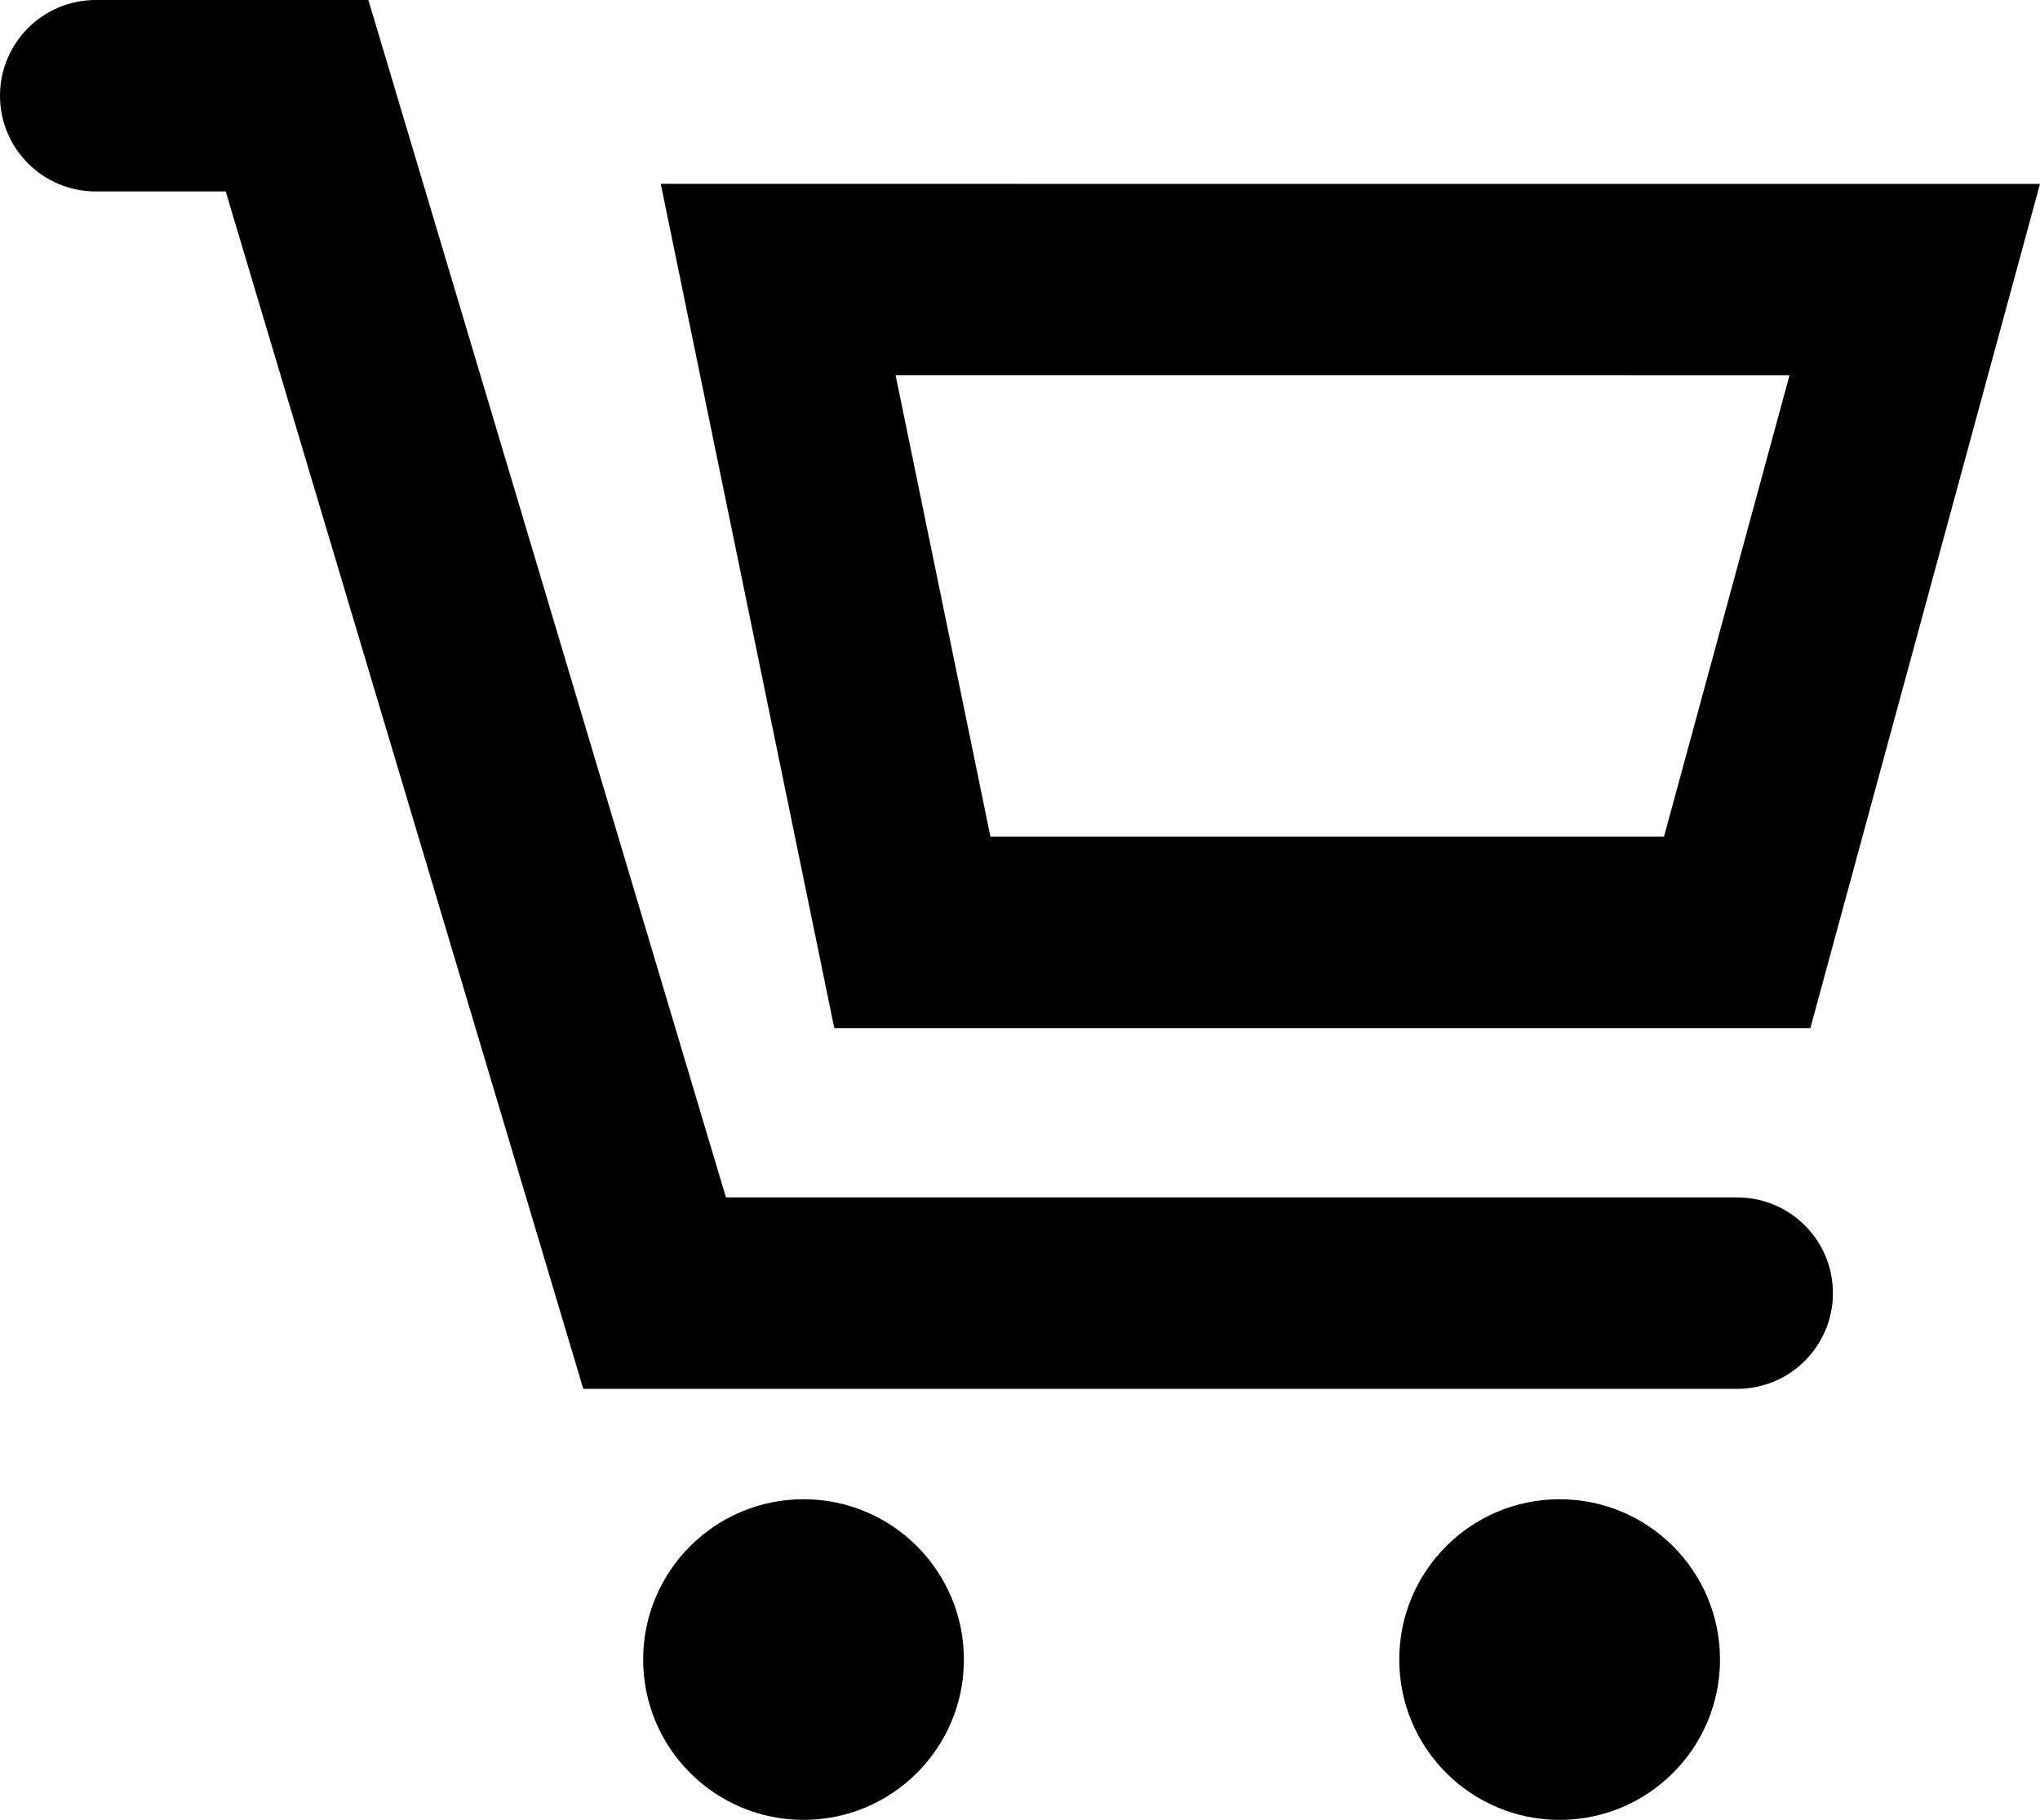 <?xml version="1.0" encoding="utf-8"?>
<!-- Generator: Adobe Illustrator 15.1.0, SVG Export Plug-In . SVG Version: 6.00 Build 0)  -->
<!DOCTYPE svg PUBLIC "-//W3C//DTD SVG 1.1//EN" "http://www.w3.org/Graphics/SVG/1.1/DTD/svg11.dtd">
<svg version="1.1" id="Capa_1" xmlns="http://www.w3.org/2000/svg" xmlns:xlink="http://www.w3.org/1999/xlink" x="0px" y="0px"
	 width="138.488px" height="123.58px" viewBox="0 0 138.488 123.58" enable-background="new 0 0 138.488 123.58"
	 xml:space="preserve">
<g>
	<g>
		<path d="M117.931,94.309H39.596L15.322,13H6.5C2.91,13,0,10.09,0,6.5S2.91,0,6.5,0h18.507l24.274,81.309h68.649
			c3.59,0,6.5,2.91,6.5,6.5S121.521,94.309,117.931,94.309z"/>
	</g>
	<g>
		<circle cx="54.549" cy="112.692" r="10.887"/>
	</g>
	<g>
		<circle cx="105.877" cy="112.692" r="10.887"/>
	</g>
	<g>
		<path d="M122.899,69.811H56.636l-11.78-57.328l93.631,0.005L122.899,69.811z M67.237,56.812h45.726l8.519-31.324L60.8,25.484
			L67.237,56.812z"/>
	</g>
</g>
</svg>
